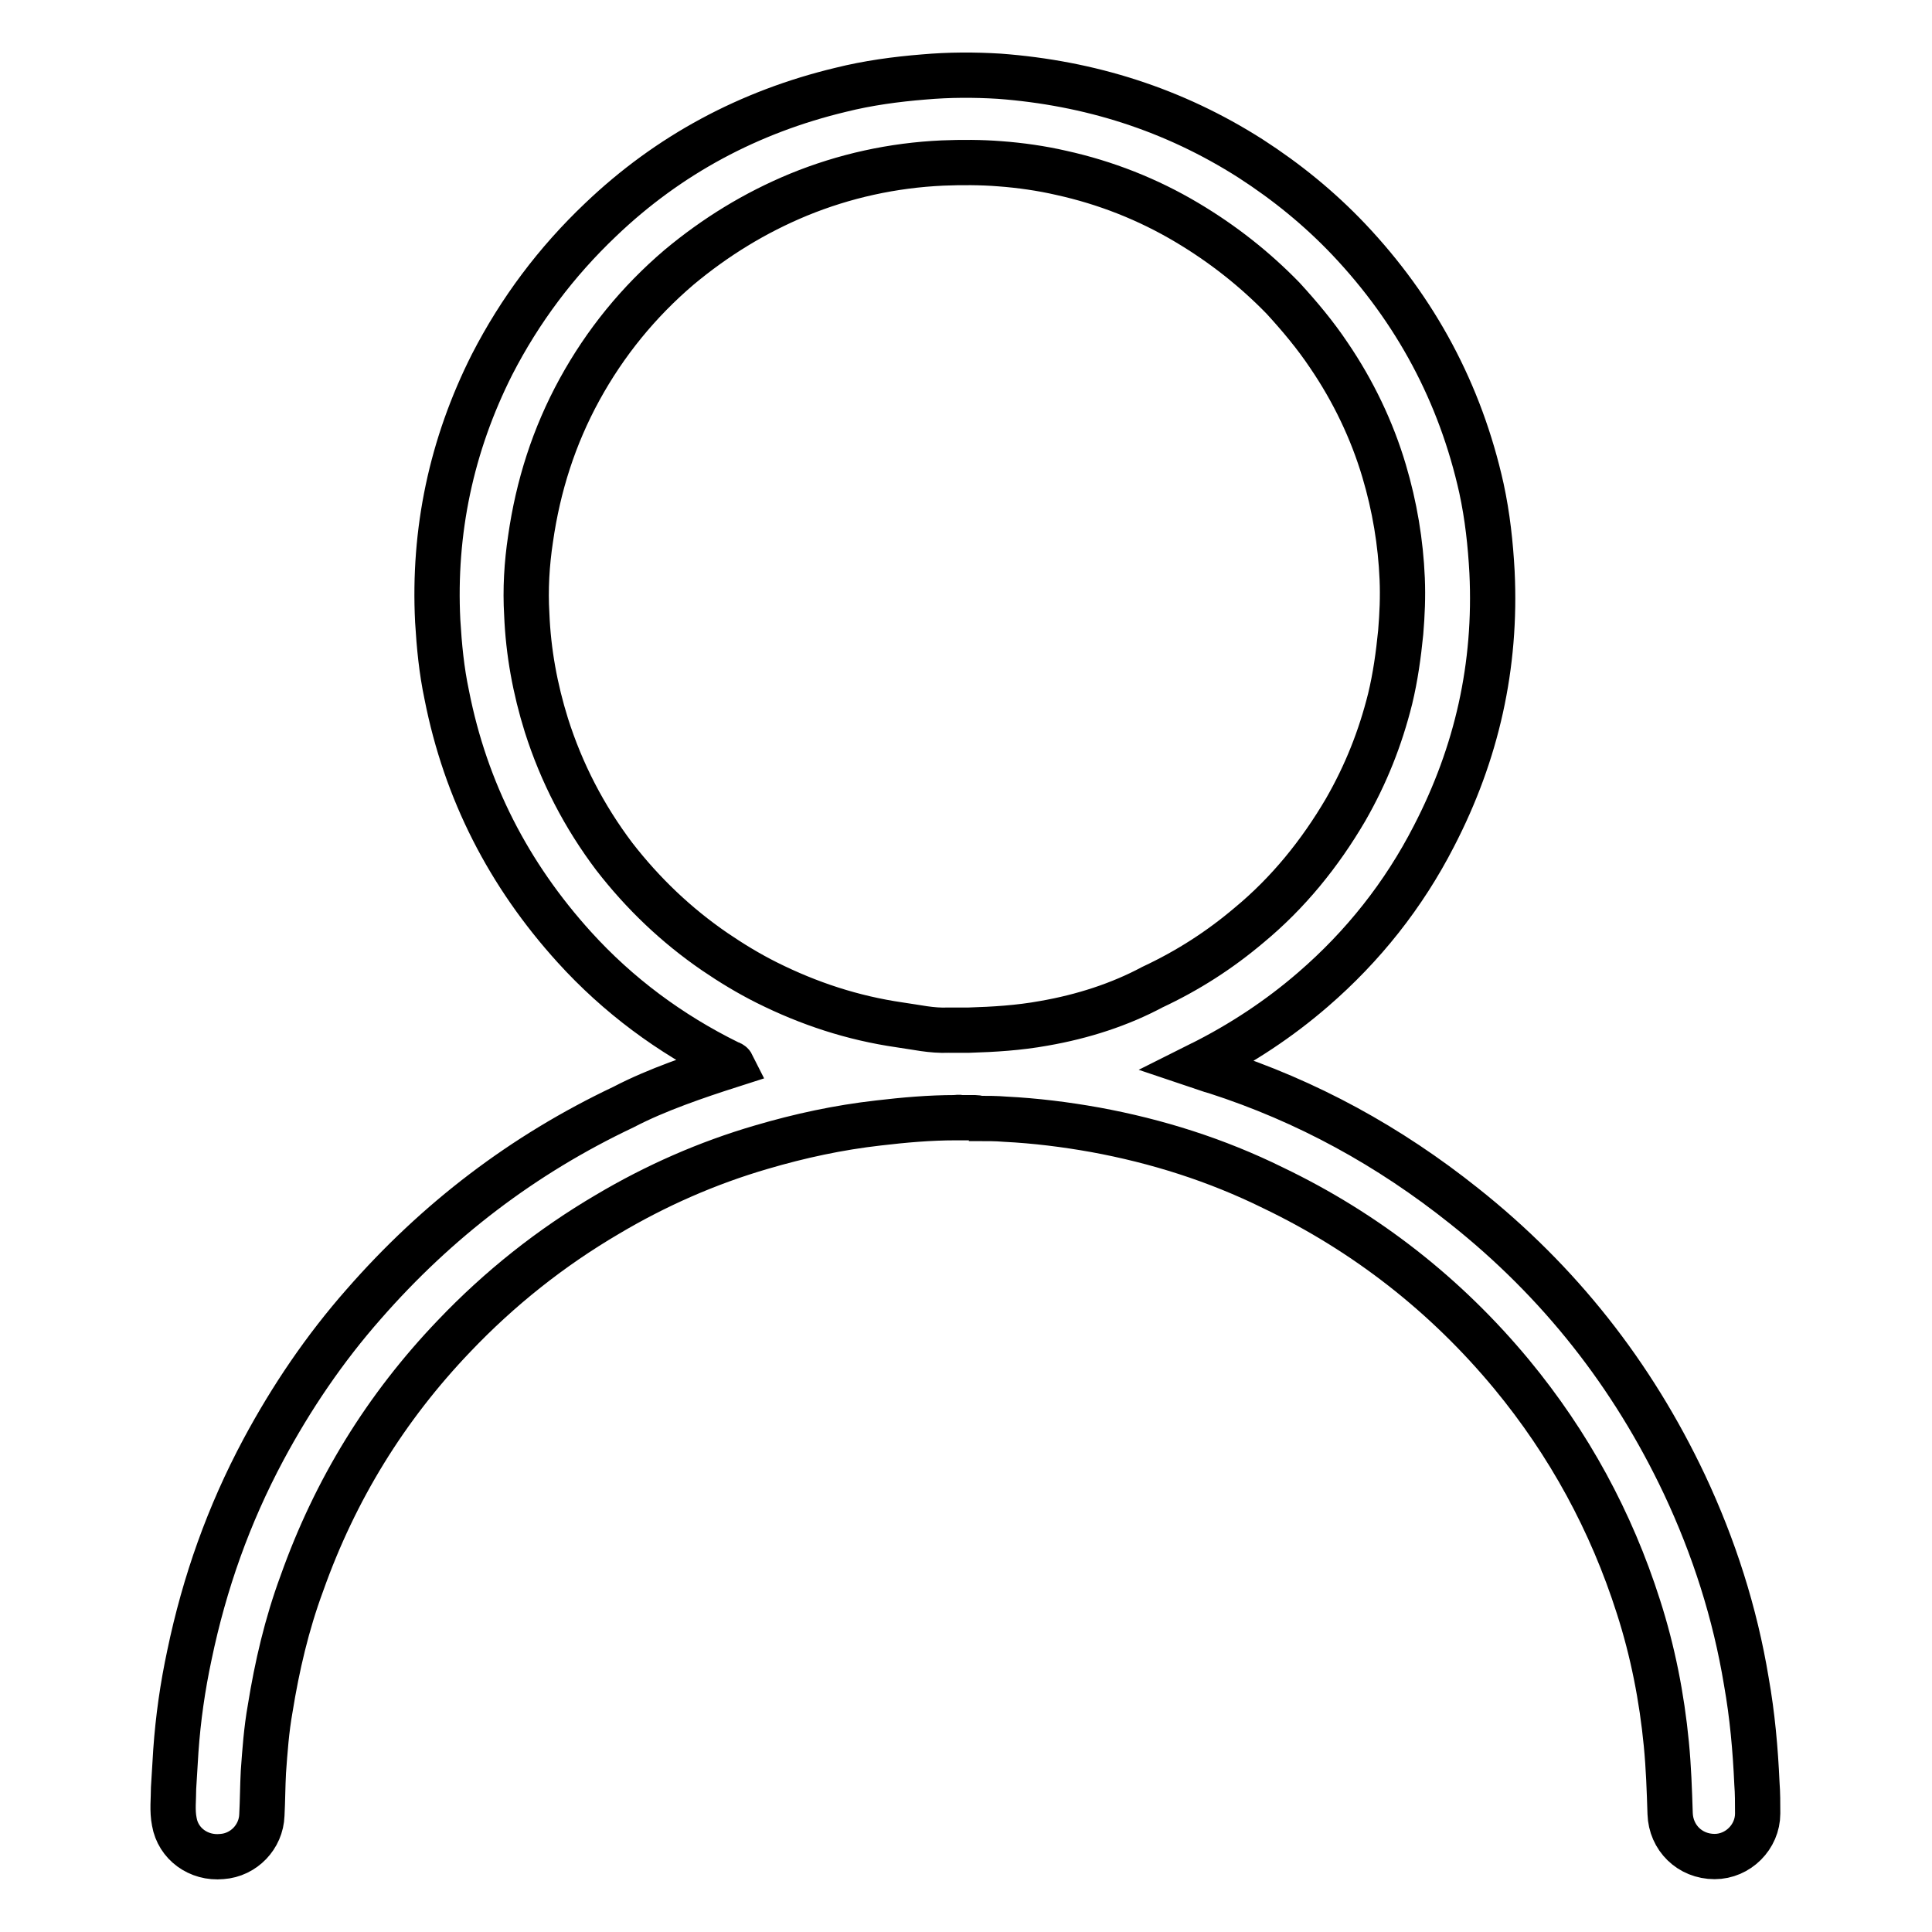 <?xml version="1.0" encoding="utf-8"?>
<!-- Svg Vector Icons : http://www.onlinewebfonts.com/icon -->
<!DOCTYPE svg PUBLIC "-//W3C//DTD SVG 1.1//EN" "http://www.w3.org/Graphics/SVG/1.1/DTD/svg11.dtd">
<svg version="1.1" xmlns="http://www.w3.org/2000/svg" xmlns:xlink="http://www.w3.org/1999/xlink" x="0px" y="0px" viewBox="0 0 256 256" enable-background="new 0 0 256 256" xml:space="preserve">
<g> <path stroke-width="6" fill-opacity="0" stroke="#000000"  d="M232.8,236.3c-0.2-4.5-0.6-9-1.4-13.5c-1.5-9.1-4.3-17.8-8.2-26.1c-6.9-14.6-16.6-26.9-29.2-36.9 c-9.9-7.9-20.8-13.9-32.9-17.8c-0.8-0.2-1.5-0.5-2.4-0.8c0.2-0.1,0.3-0.2,0.4-0.2c5.4-2.7,10.4-6,14.9-9.9c6.6-5.7,12-12.5,16-20.3 c5.7-11,8.3-22.6,7.7-35c-0.2-3.7-0.6-7.4-1.4-11.1c-2.8-12.6-8.7-23.6-17.6-33c-3.9-4.1-8.2-7.6-13-10.7 c-10.2-6.5-21.3-10-33.3-10.9c-3.3-0.2-6.6-0.2-10,0.1c-3.7,0.3-7.4,0.8-11,1.7c-12.1,2.9-22.8,8.6-31.8,17.2 c-5.9,5.6-10.7,12-14.4,19.2c-5.4,10.7-7.8,22.1-7.2,34c0.2,3.3,0.5,6.5,1.2,9.8c2.5,12.7,8.2,23.8,16.9,33.4 c5.8,6.4,12.7,11.5,20.4,15.3c0.2,0.1,0.4,0.1,0.5,0.3c-2.5,0.8-4.9,1.6-7.3,2.5c-2.4,0.9-4.8,1.9-7.1,3.1 c-13.3,6.3-24.7,15-34.4,26.1c-5.2,5.9-9.6,12.4-13.3,19.3c-4.6,8.6-7.8,17.6-9.8,27.2c-0.9,4.2-1.5,8.4-1.8,12.7 c-0.1,1.6-0.2,3.2-0.3,4.9c0,1.5-0.2,3,0.1,4.5c0.5,2.9,3.2,4.9,6.3,4.6c2.9-0.2,5.2-2.6,5.3-5.5c0.1-1.9,0.1-3.8,0.2-5.7 c0.2-2.8,0.4-5.6,0.9-8.4c0.9-5.6,2.2-11.2,4.2-16.6c4.4-12.4,11.1-23.3,20.2-32.8c6-6.3,12.8-11.7,20.3-16.1 c6.4-3.8,13.2-6.8,20.4-8.9c5.1-1.5,10.2-2.6,15.5-3.2c3.4-0.4,6.8-0.7,10.2-0.7c0.2,0,0.4-0.1,0.6,0c1.3,0,1.8,0,2,0 c0.1,0,0.3,0,0.4,0.1c1.2,0,2.4,0,3.6,0.1c4,0.2,8,0.7,11.9,1.4c8.2,1.5,16.1,4,23.6,7.7c12.3,5.9,22.9,14.2,31.6,24.7 c7.6,9.2,13.2,19.5,16.8,30.8c1.9,5.9,3.1,12,3.7,18.2c0.3,3.1,0.4,6.1,0.5,9.2c0.1,3.2,2.6,5.7,5.9,5.7c3.1,0,5.7-2.6,5.7-5.7 C232.9,238.9,232.9,237.6,232.8,236.3z M138.3,135.6c-3.3,0.6-6.6,0.8-9.9,0.9c-0.1,0-0.4,0-0.6,0c-0.2,0-0.5,0-0.6,0 c-0.5,0-1,0-1.5,0c-2.3,0.1-4.3-0.4-6.5-0.7c-6.2-0.9-12-2.8-17.6-5.6c-2.4-1.2-4.7-2.6-6.9-4.1c-5.1-3.5-9.5-7.7-13.3-12.6 c-4-5.3-7-11.1-9-17.4c-1.5-4.8-2.4-9.7-2.6-14.7c-0.2-3.3,0-6.7,0.5-10c1-7,3.1-13.6,6.5-19.8c3.4-6.2,7.8-11.6,13.2-16.2 c4.8-4,10-7.2,15.8-9.6c6.1-2.5,12.5-3.9,19.1-4.2c2.5-0.1,5.1-0.1,7.6,0.1c2.7,0.2,5.5,0.6,8.1,1.2c5.9,1.3,11.5,3.5,16.7,6.6 c4.7,2.8,8.9,6.1,12.7,10c2.2,2.4,4.3,4.9,6.1,7.6c3.2,4.7,5.7,9.9,7.3,15.3c1.4,4.7,2.2,9.5,2.4,14.3c0.1,2.4,0,4.7-0.2,7.1 c-0.3,3-0.7,5.9-1.4,8.8c-1.3,5.2-3.2,10-5.9,14.7c-3.4,5.8-7.6,11-12.8,15.3c-3.9,3.3-8.1,6-12.8,8.2 C148.4,133.1,143.5,134.7,138.3,135.6z"/></g>
</svg>